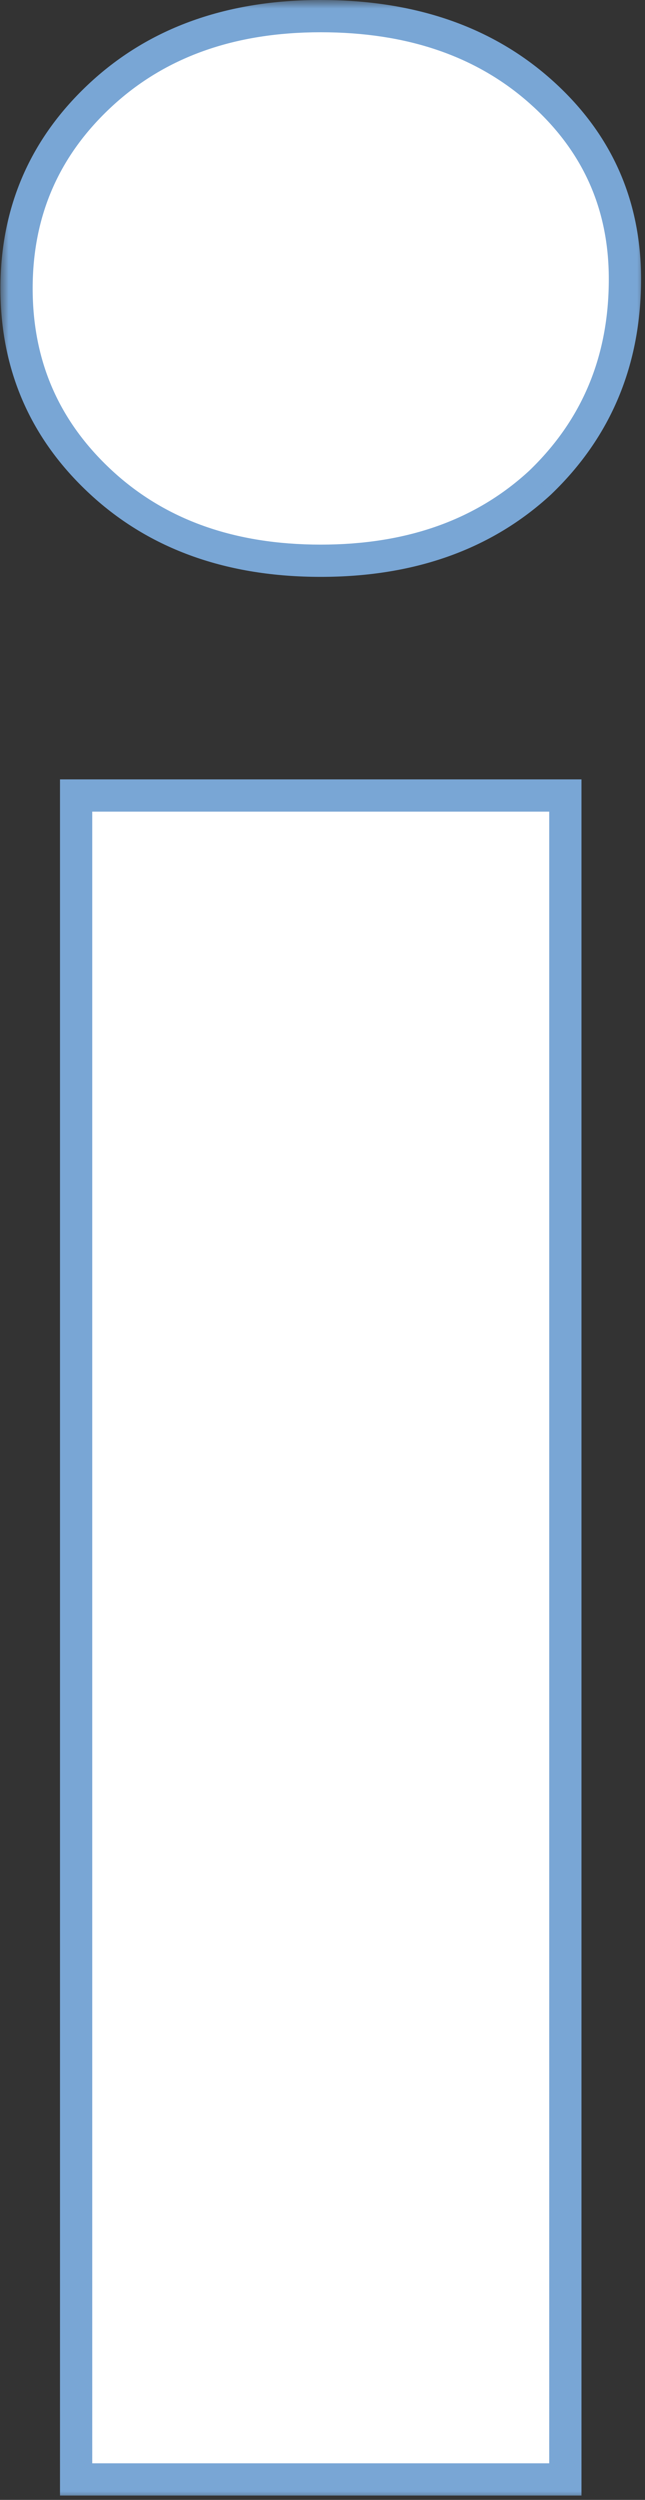 <?xml version="1.0" encoding="UTF-8"?> <svg xmlns="http://www.w3.org/2000/svg" width="40" height="155" viewBox="0 0 40 155" fill="none"><rect x="0" y="0" width="40" height="155" fill="#333333" stroke="none"/> <mask id="path-1-outside-1" maskUnits="userSpaceOnUse" x="0.026" y="0" width="40" height="155" fill="black"> <rect fill="white" x="0.026" width="40" height="155"></rect> <path d="M4.721 49.324H35.06V153.733H4.721V49.324ZM19.89 34.768C14.315 34.768 9.777 33.151 6.277 29.916C2.776 26.682 1.026 22.671 1.026 17.884C1.026 13.097 2.776 9.086 6.277 5.852C9.777 2.617 14.315 1 19.89 1C25.465 1 30.003 2.553 33.504 5.658C37.005 8.763 38.755 12.644 38.755 17.302C38.755 22.348 37.005 26.553 33.504 29.916C30.003 33.151 25.465 34.768 19.89 34.768Z"></path> </mask> <path d="M4.721 49.324H35.06V153.733H4.721V49.324ZM19.89 34.768C14.315 34.768 9.777 33.151 6.277 29.916C2.776 26.682 1.026 22.671 1.026 17.884C1.026 13.097 2.776 9.086 6.277 5.852C9.777 2.617 14.315 1 19.89 1C25.465 1 30.003 2.553 33.504 5.658C37.005 8.763 38.755 12.644 38.755 17.302C38.755 22.348 37.005 26.553 33.504 29.916C30.003 33.151 25.465 34.768 19.89 34.768Z" fill="white"></path> <path d="M4.721 49.324V48.324H3.721V49.324H4.721ZM35.06 49.324H36.06V48.324H35.06V49.324ZM35.06 153.733V154.733H36.06V153.733H35.06ZM4.721 153.733H3.721V154.733H4.721V153.733ZM6.277 29.916L5.598 30.651L5.598 30.651L6.277 29.916ZM6.277 5.852L6.955 6.586L6.955 6.586L6.277 5.852ZM33.504 5.658L32.84 6.406L32.84 6.406L33.504 5.658ZM33.504 29.916L34.183 30.651L34.19 30.644L34.197 30.637L33.504 29.916ZM4.721 50.324H35.06V48.324H4.721V50.324ZM34.06 49.324V153.733H36.06V49.324H34.06ZM35.06 152.733H4.721V154.733H35.06V152.733ZM5.721 153.733V49.324H3.721V153.733H5.721ZM19.89 33.768C14.521 33.768 10.24 32.217 6.955 29.182L5.598 30.651C9.314 34.085 14.109 35.768 19.89 35.768V33.768ZM6.955 29.182C3.661 26.138 2.026 22.394 2.026 17.884H0.026C0.026 22.949 1.892 27.226 5.598 30.651L6.955 29.182ZM2.026 17.884C2.026 13.375 3.661 9.631 6.955 6.586L5.598 5.117C1.892 8.542 0.026 12.819 0.026 17.884H2.026ZM6.955 6.586C10.24 3.551 14.521 2 19.89 2V0C14.109 0 9.314 1.683 5.598 5.117L6.955 6.586ZM19.89 2C25.27 2 29.556 3.493 32.84 6.406L34.167 4.91C30.45 1.612 25.661 0 19.89 0V2ZM32.84 6.406C36.128 9.322 37.755 12.932 37.755 17.302H39.755C39.755 12.357 37.881 8.203 34.167 4.91L32.84 6.406ZM37.755 17.302C37.755 22.088 36.107 26.028 32.811 29.195L34.197 30.637C37.902 27.077 39.755 22.608 39.755 17.302H37.755ZM32.825 29.182C29.54 32.217 25.259 33.768 19.89 33.768V35.768C25.672 35.768 30.466 34.085 34.183 30.651L32.825 29.182Z" fill="#79A6D5" mask="url(#path-1-outside-1)"></path> </svg> 